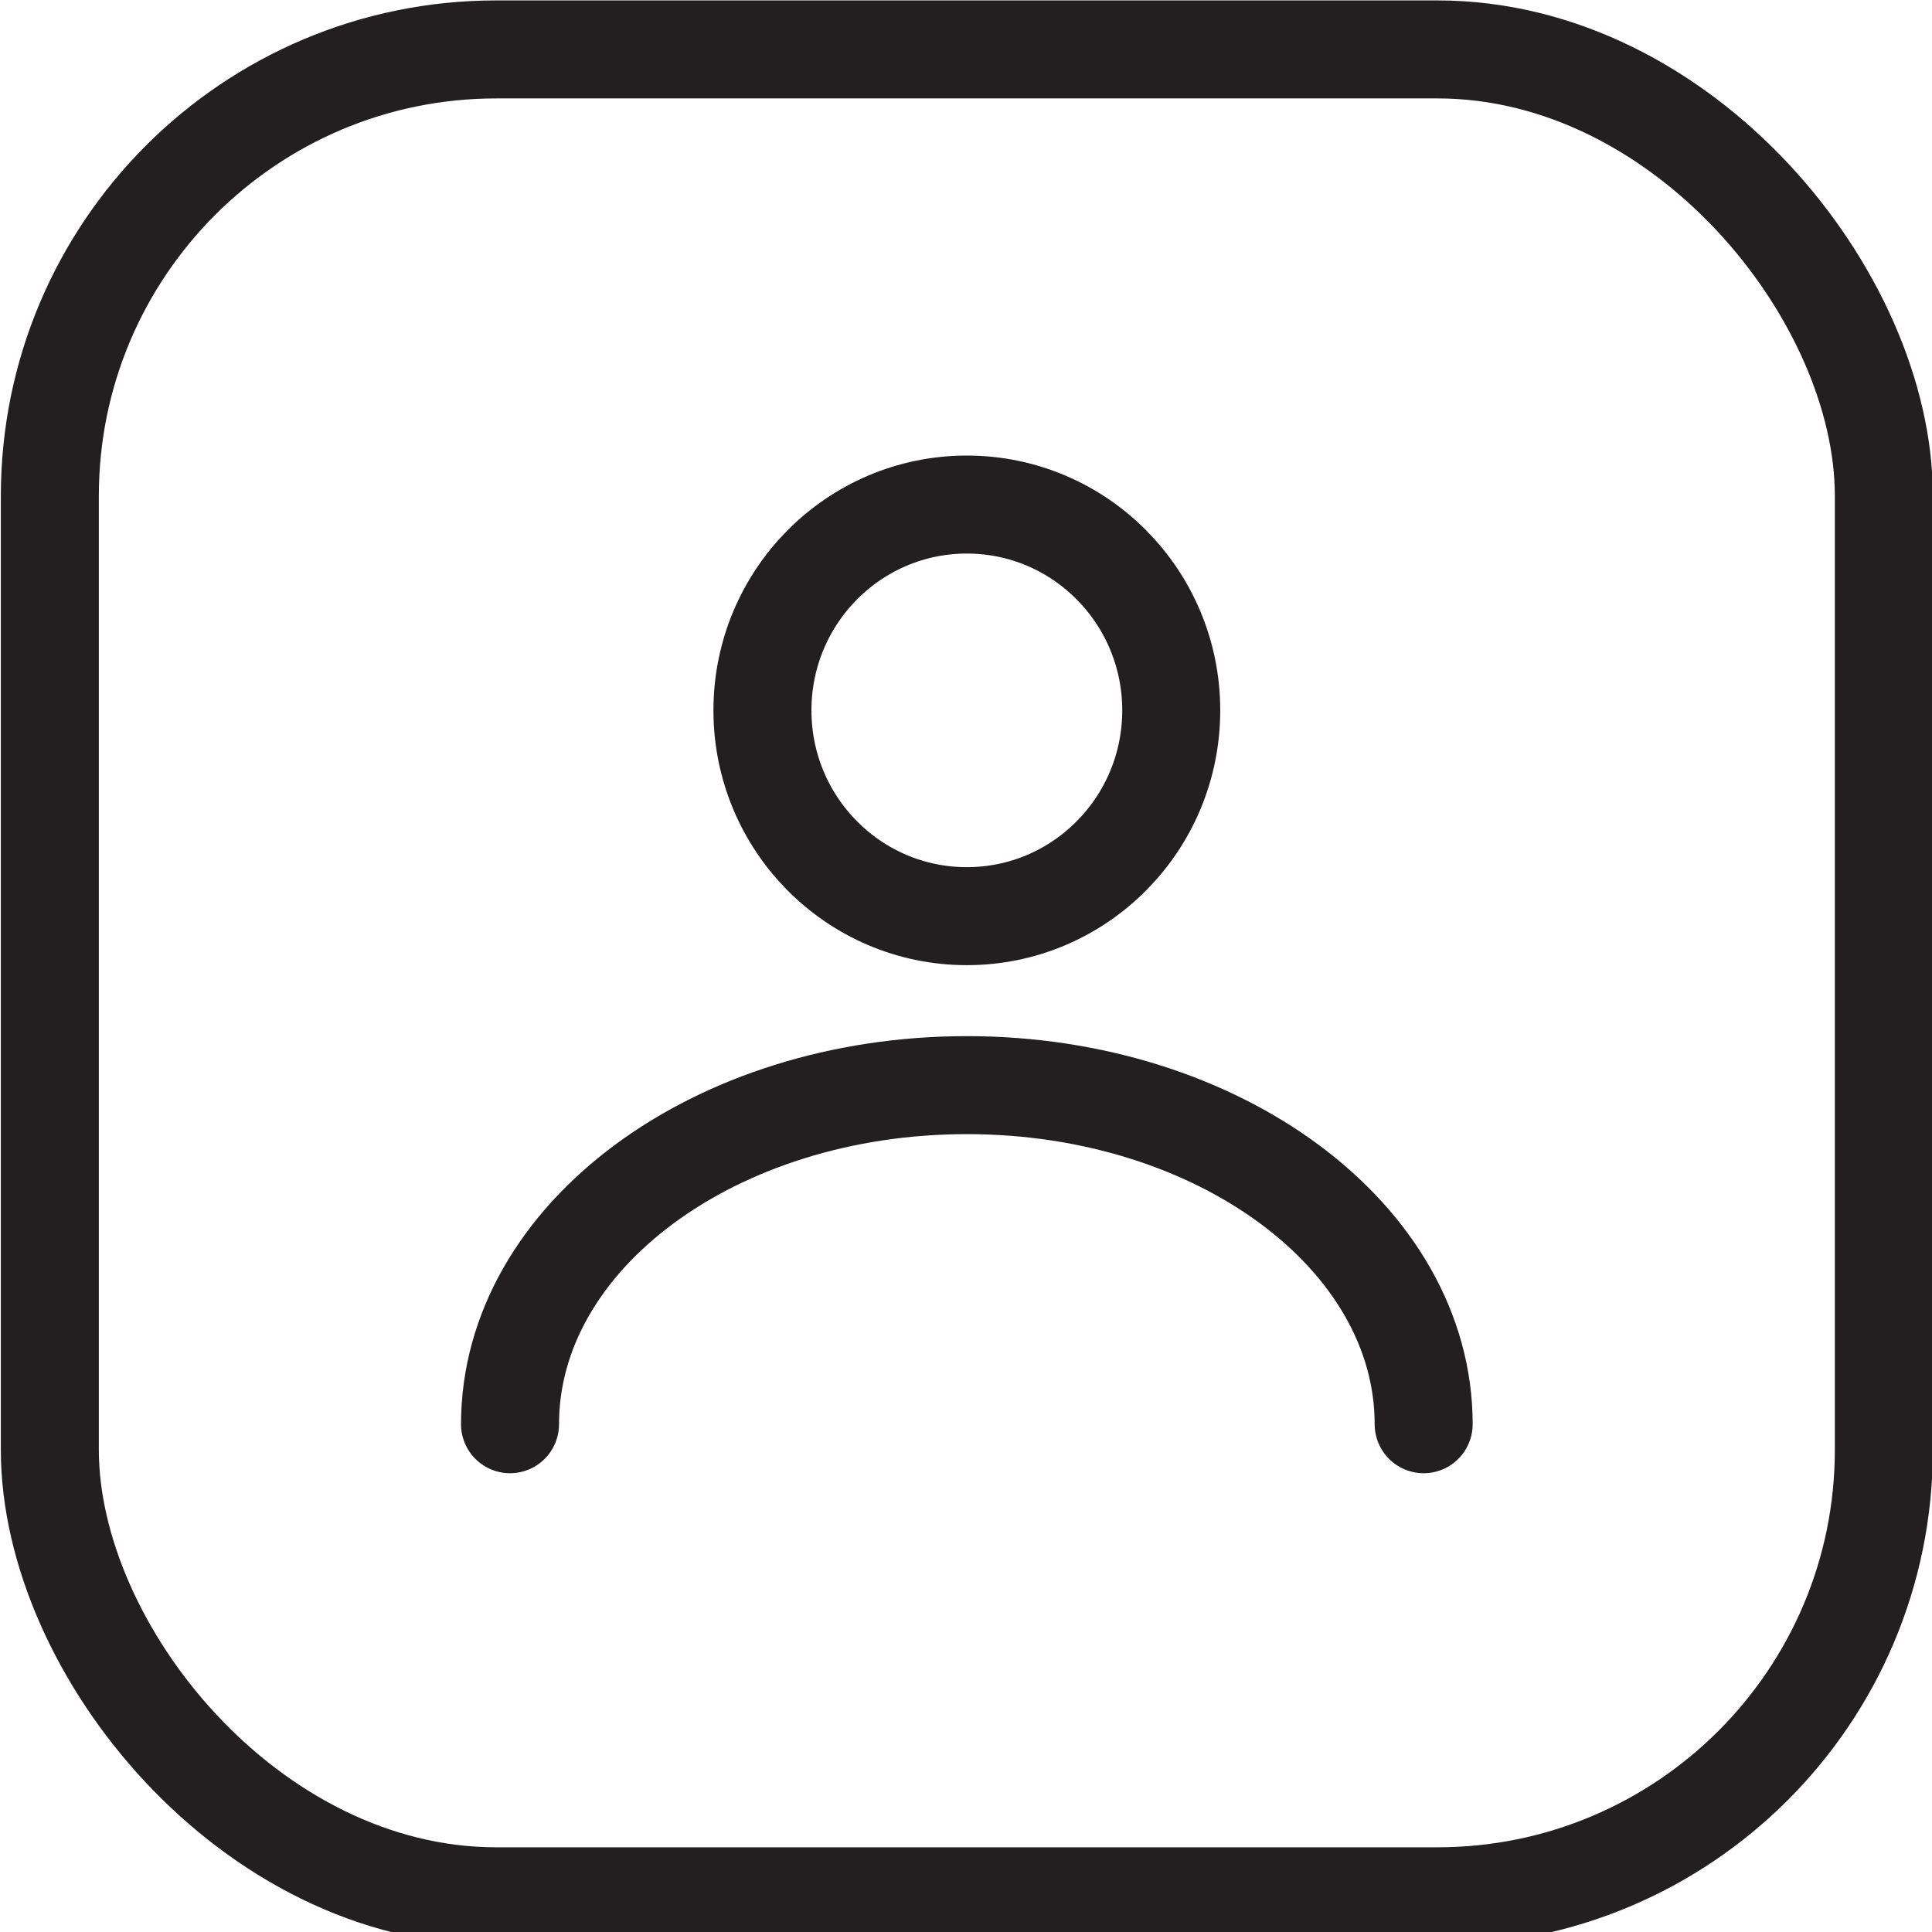 <?xml version="1.0" encoding="UTF-8"?>
<svg preserveAspectRatio="xMidYMid slice" width="138px" height="138px" xmlns="http://www.w3.org/2000/svg" id="Layer_1" viewBox="0 0 138 138">
  <defs>
    <style>.cls-1{stroke-linecap:round;stroke-linejoin:round;}.cls-1,.cls-2{fill:none;stroke:#231f20;stroke-width:7px;}.cls-2{stroke-miterlimit:10;}</style>
  </defs>
  <rect class="cls-2" x="3.56" y="3.53" width="131" height="131.92" rx="31.89" ry="31.89"></rect>
  <ellipse class="cls-1" cx="69.06" cy="50.74" rx="14.6" ry="14.7"></ellipse>
  <path class="cls-1" d="M36.43,101.73c0-13.38,14.61-24.22,32.63-24.22s32.63,10.85,32.63,24.22"></path>
</svg>
